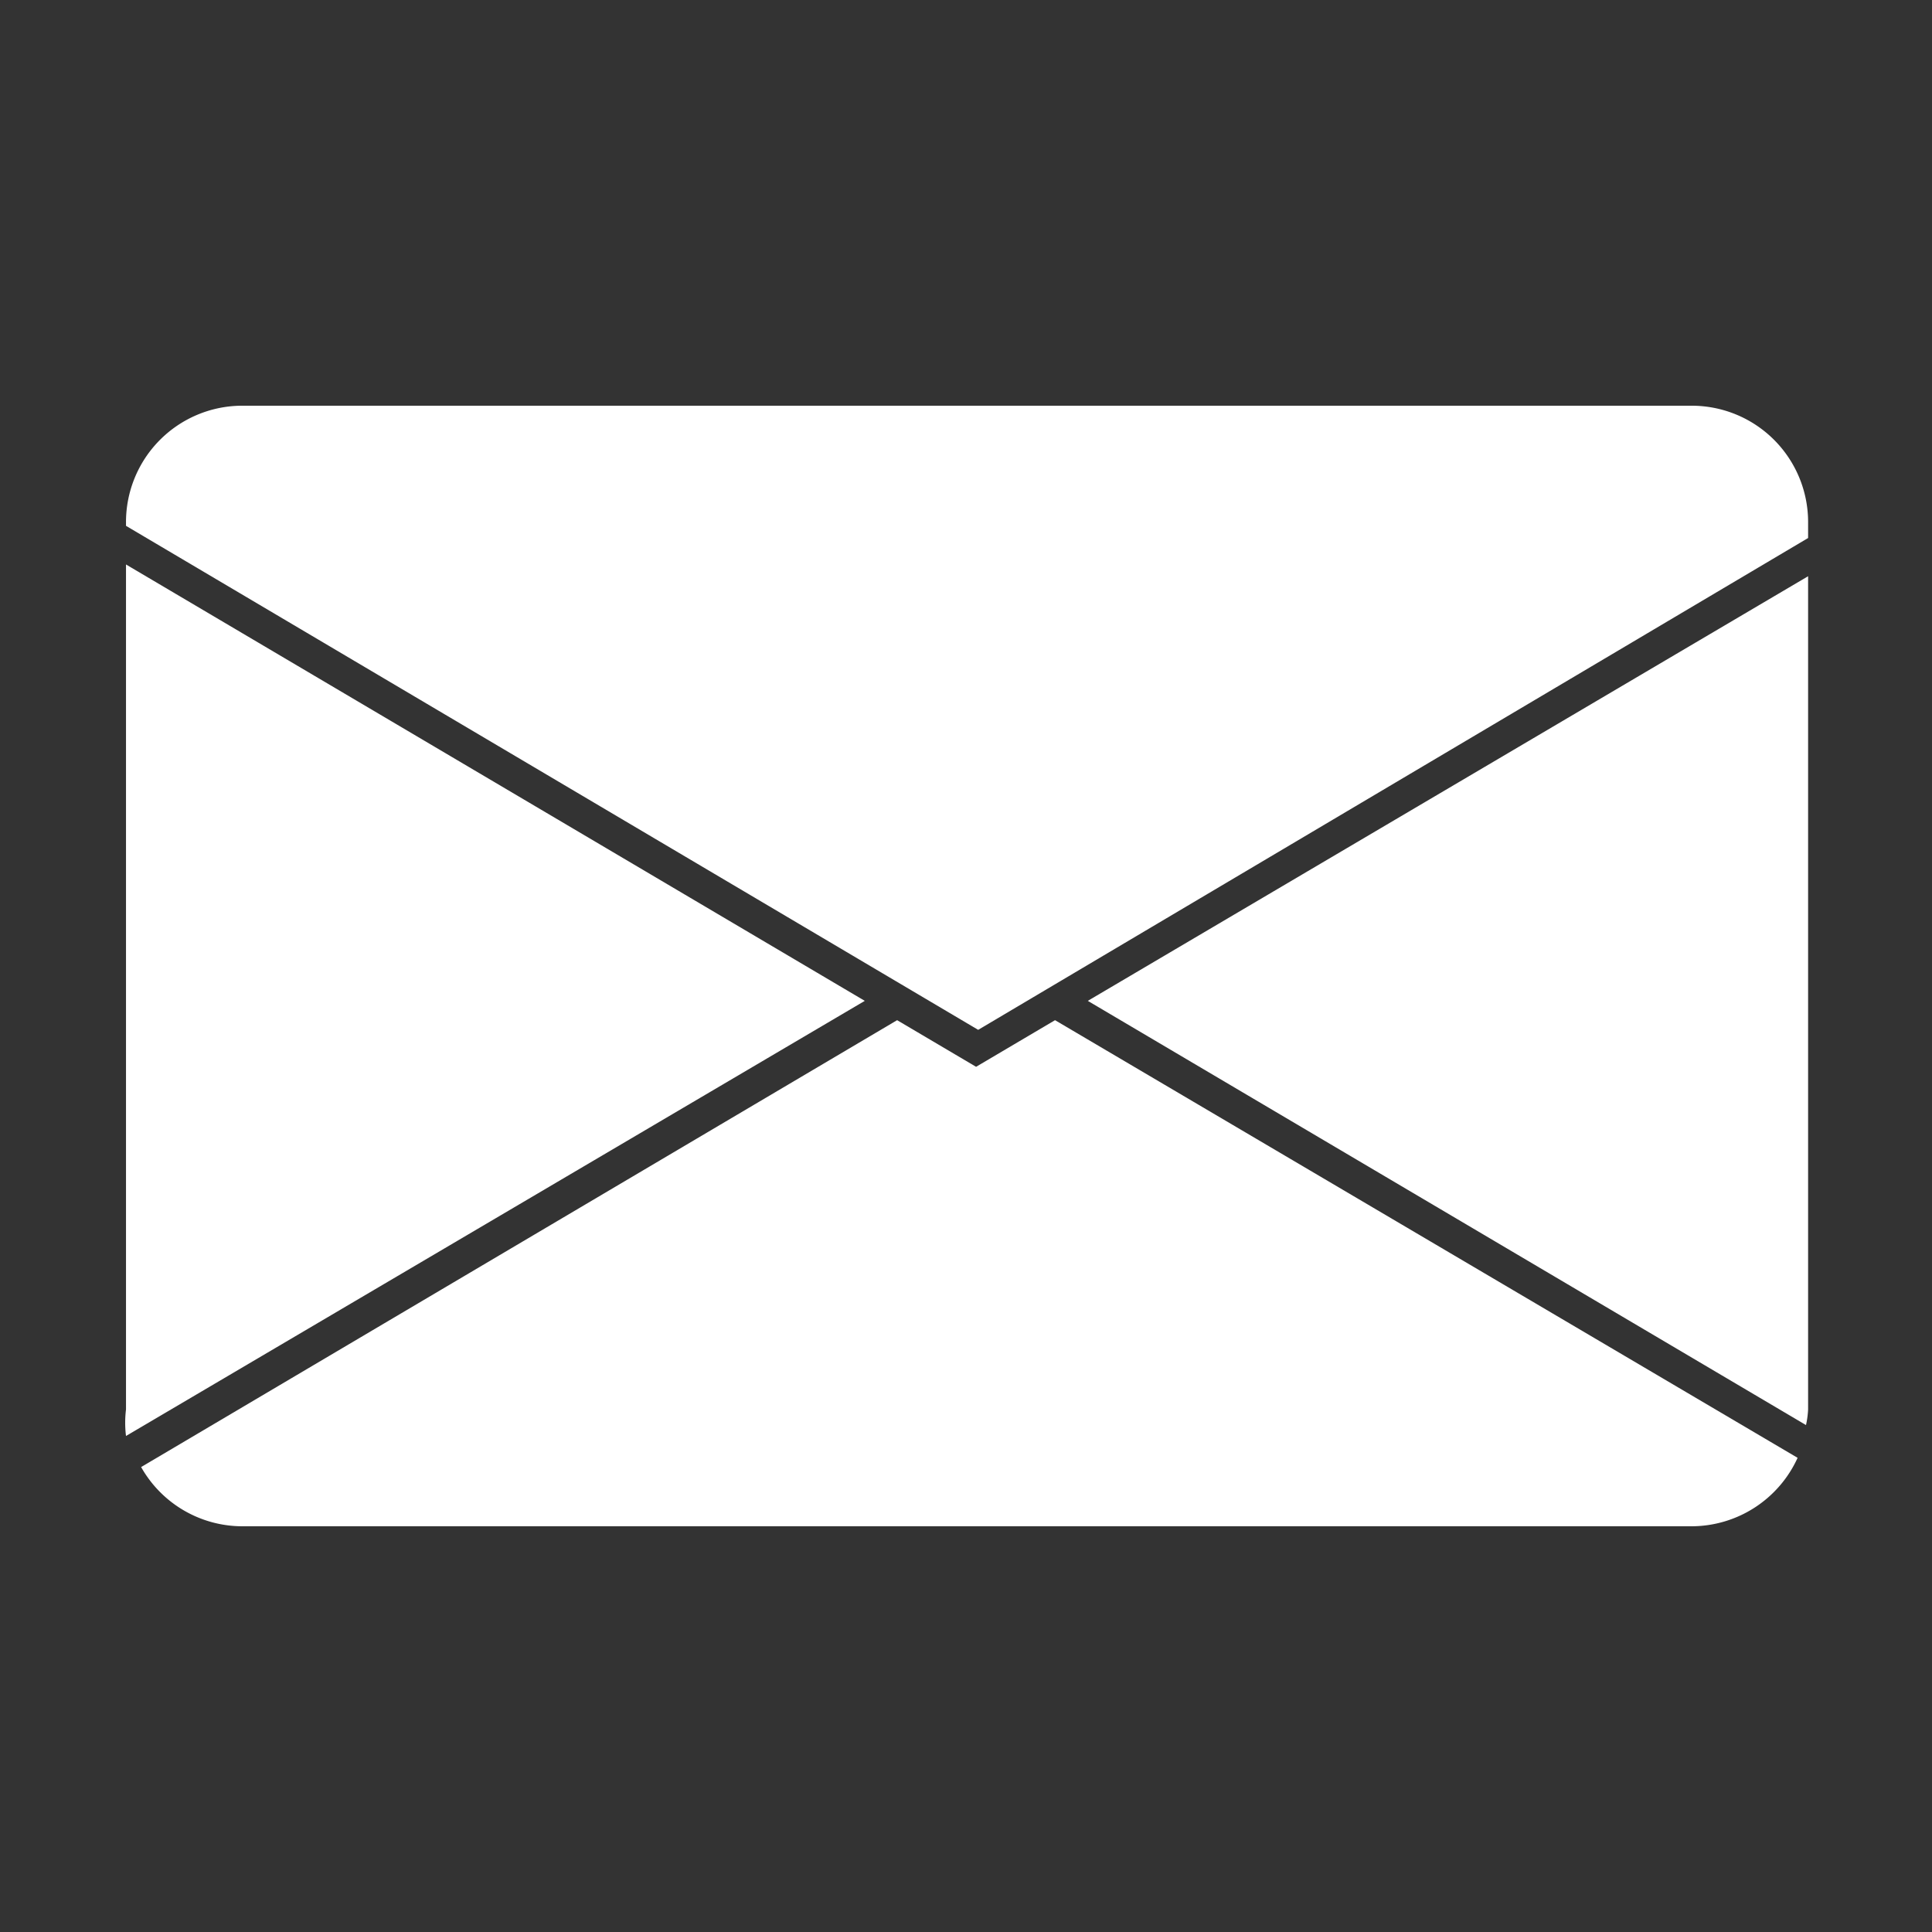 <svg id="Layer_1" data-name="Layer 1" xmlns="http://www.w3.org/2000/svg" viewBox="0 0 46 46"><rect x="0" y="0" width="46" height="46" fill="#333333" stroke="none"/><defs><style>.cls-1{fill:#fff;}</style></defs><path class="cls-1" d="M3,34.19,20.59,23.83,3,13.44V33.56A2.59,2.59,0,0,0,3,34.19Z"/><path class="cls-1" d="M21.36,24.29l-18,10.64a2.77,2.77,0,0,0,2.41,1.41H40.27a2.78,2.78,0,0,0,2.53-1.63L25.12,24.29,23.24,25.4Z"/><path class="cls-1" d="M43.05,33.56V13.72L25.9,23.83,43,33.93A2.21,2.21,0,0,0,43.05,33.56Z"/><path class="cls-1" d="M5.73,9.66A2.77,2.77,0,0,0,3,12.43v.09l20.29,12L43.05,12.81v-.38a2.77,2.77,0,0,0-2.78-2.77Z"/></svg>